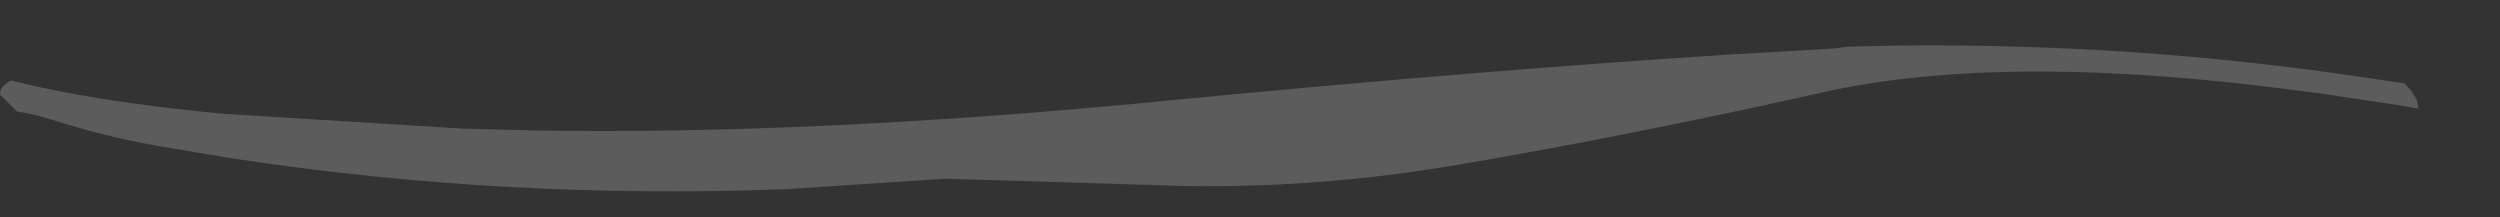 <?xml version="1.0" encoding="UTF-8" standalone="no"?>
<svg xmlns:xlink="http://www.w3.org/1999/xlink" height="38.55px" width="444.15px" xmlns="http://www.w3.org/2000/svg">
  <rect width="100%" height="100%" fill="#333333" stroke="none"/>
  <g transform="matrix(1.0, 0.0, 0.0, 1.0, 214.05, -19.8)">
    <path d="M-214.05 36.6 Q-213.6 37.05 -213.15 37.5 L-212.55 38.1 -211.05 39.6 Q-207.8 40.1 -204.7 41.1 -195.7 44.0 -186.15 45.7 L-176.7 47.3 -175.3 47.5 -174.3 47.7 -171.7 48.1 Q-123.85 55.3 -74.25 53.4 -60.15 52.45 -46.05 51.55 -29.6 52.05 -13.15 52.55 L-3.35 52.85 Q19.6 53.2 42.65 49.45 66.35 45.55 97.8 38.85 L109.55 36.25 Q142.3 28.9 195.0 36.0 L197.5 36.3 Q204.7 37.4 211.85 38.45 212.4 38.55 212.95 38.65 L215.6 39.1 215.35 37.65 214.5 36.15 213.75 35.3 213.1 34.6 205.6 33.5 Q164.7 27.4 122.65 27.9 L114.05 28.1 112.05 28.4 92.3 29.55 Q47.8 32.4 -8.55 37.85 L-10.45 38.05 Q-69.85 43.7 -118.0 43.0 L-131.85 42.65 Q-153.25 41.3 -174.6 40.0 -197.6 37.8 -212.05 34.1 -213.05 34.6 -213.65 35.35 -214.05 35.85 -214.05 36.6" fill="#ffffff" fill-opacity="0.2" fill-rule="evenodd" stroke="none">
      <animate attributeName="fill" dur="2s" repeatCount="indefinite" values="#ffffff;#ffffff"/>
      <animate attributeName="fill-opacity" dur="2s" repeatCount="indefinite" values="0.2;0.2"/>
      <animate attributeName="d" dur="2s" repeatCount="indefinite" values="M-214.05 36.6 Q-213.6 37.05 -213.15 37.5 L-212.55 38.1 -211.05 39.6 Q-207.8 40.1 -204.7 41.1 -195.7 44.0 -186.15 45.7 L-176.7 47.3 -175.3 47.5 -174.3 47.7 -171.7 48.1 Q-123.85 55.3 -74.25 53.4 -60.15 52.45 -46.05 51.55 -29.6 52.05 -13.15 52.55 L-3.35 52.85 Q19.6 53.2 42.65 49.45 66.35 45.55 97.8 38.85 L109.55 36.25 Q142.3 28.9 195.0 36.0 L197.5 36.3 Q204.7 37.4 211.85 38.45 212.4 38.55 212.95 38.65 L215.6 39.1 215.35 37.65 214.5 36.15 213.75 35.3 213.1 34.6 205.6 33.5 Q164.7 27.4 122.65 27.9 L114.05 28.1 112.05 28.4 92.3 29.55 Q47.8 32.4 -8.55 37.85 L-10.45 38.05 Q-69.85 43.7 -118.0 43.0 L-131.85 42.65 Q-153.25 41.3 -174.6 40.0 -197.6 37.8 -212.05 34.1 -213.05 34.6 -213.65 35.35 -214.05 35.85 -214.05 36.6;M-210.05 38.1 Q-209.55 38.85 -209.05 38.8 L-208.05 38.8 -205.85 38.7 Q-202.6 38.5 -199.35 38.35 -189.35 37.7 -179.5 35.95 L-170.05 34.0 -168.5 33.6 -167.5 32.65 -165.5 31.1 Q-92.1 17.5 -63.8 27.15 -51.5 31.35 -36.6 35.45 -21.15 39.7 -2.85 43.85 L6.75 46.05 Q27.45 50.6 52.8 53.5 79.1 56.5 110.35 57.7 L122.9 58.1 Q175.95 59.4 213.1 53.6 L215.1 52.15 Q221.4 47.9 229.0 46.9 229.6 46.85 230.1 46.1 L227.35 45.75 225.85 45.8 224.3 46.0 223.05 46.25 222.25 46.45 214.6 48.4 Q173.45 58.2 129.95 53.7 L121.3 52.7 119.2 52.45 98.9 49.4 Q47.25 40.5 -3.65 29.8 L-5.45 29.4 Q-58.9 18.15 -114.0 20.05 L-127.95 21.0 Q-149.35 22.85 -170.4 27.25 -189.4 31.2 -207.1 37.1 -208.05 37.4 -208.95 37.7 -209.5 37.9 -210.05 38.1"/>
    </path>
    <path d="M-214.05 36.6 Q-214.05 35.85 -213.65 35.35 -213.05 34.6 -212.05 34.1 -197.6 37.8 -174.6 40.0 -153.25 41.3 -131.85 42.65 L-118.0 43.0 Q-69.85 43.7 -10.45 38.05 L-8.55 37.85 Q47.8 32.4 92.3 29.55 L112.05 28.4 114.05 28.1 122.65 27.9 Q164.7 27.4 205.6 33.5 L213.1 34.6 213.75 35.3 214.5 36.15 215.35 37.65 215.6 39.1 212.95 38.65 Q212.4 38.55 211.85 38.45 204.7 37.4 197.5 36.3 L195.0 36.0 Q142.3 28.9 109.55 36.25 L97.8 38.85 Q66.35 45.55 42.65 49.45 19.6 53.2 -3.35 52.85 L-13.15 52.55 Q-29.6 52.05 -46.05 51.55 -60.15 52.45 -74.25 53.4 -123.85 55.3 -171.7 48.1 L-174.3 47.7 -175.3 47.5 -176.7 47.3 -186.15 45.7 Q-195.7 44.0 -204.7 41.1 -207.8 40.1 -211.05 39.6 L-212.55 38.1 -213.15 37.5 Q-213.6 37.05 -214.05 36.6" fill="none" stroke="#000000" stroke-linecap="round" stroke-linejoin="round" stroke-opacity="0.0" stroke-width="1.0">
      <animate attributeName="stroke" dur="2s" repeatCount="indefinite" values="#000000;#000001"/>
      <animate attributeName="stroke-width" dur="2s" repeatCount="indefinite" values="0.0;0.0"/>
      <animate attributeName="fill-opacity" dur="2s" repeatCount="indefinite" values="0.0;0.0"/>
      <animate attributeName="d" dur="2s" repeatCount="indefinite" values="M-214.05 36.6 Q-214.05 35.85 -213.65 35.35 -213.05 34.6 -212.05 34.1 -197.6 37.8 -174.6 40.0 -153.25 41.3 -131.85 42.65 L-118.0 43.0 Q-69.85 43.7 -10.45 38.05 L-8.55 37.85 Q47.8 32.4 92.3 29.55 L112.05 28.4 114.05 28.1 122.65 27.9 Q164.7 27.4 205.6 33.5 L213.1 34.6 213.75 35.3 214.5 36.15 215.35 37.65 215.6 39.1 212.95 38.65 Q212.4 38.55 211.85 38.45 204.7 37.4 197.5 36.3 L195.0 36.0 Q142.3 28.9 109.55 36.25 L97.8 38.85 Q66.35 45.55 42.65 49.45 19.6 53.2 -3.35 52.85 L-13.15 52.55 Q-29.6 52.05 -46.05 51.55 -60.15 52.45 -74.25 53.4 -123.85 55.3 -171.7 48.1 L-174.3 47.7 -175.3 47.5 -176.7 47.3 -186.15 45.7 Q-195.7 44.0 -204.7 41.1 -207.8 40.1 -211.05 39.6 L-212.55 38.1 -213.15 37.5 Q-213.6 37.05 -214.05 36.6;M-210.05 38.1 Q-209.5 37.9 -208.95 37.7 -208.05 37.4 -207.1 37.1 -189.4 31.2 -170.4 27.25 -149.35 22.85 -127.95 21.0 L-114.0 20.05 Q-58.9 18.15 -5.45 29.4 L-3.65 29.8 Q47.25 40.5 98.9 49.4 L119.2 52.45 121.3 52.7 129.95 53.7 Q173.45 58.2 214.6 48.4 L222.25 46.45 223.05 46.25 224.3 46.0 225.85 45.8 227.35 45.75 230.1 46.1 Q229.6 46.85 229.0 46.9 221.4 47.9 215.1 52.15 L213.1 53.6 Q175.95 59.4 122.9 58.1 L110.35 57.7 Q79.1 56.5 52.8 53.5 27.45 50.6 6.75 46.05 L-2.85 43.85 Q-21.15 39.7 -36.6 35.45 -51.5 31.35 -63.8 27.15 -92.1 17.5 -165.5 31.1 L-167.5 32.65 -168.5 33.6 -170.05 34.0 -179.5 35.95 Q-189.35 37.7 -199.35 38.35 -202.6 38.5 -205.85 38.7 L-208.05 38.8 -209.05 38.8 Q-209.55 38.85 -210.05 38.1"/>
    </path>
  </g>
</svg>
